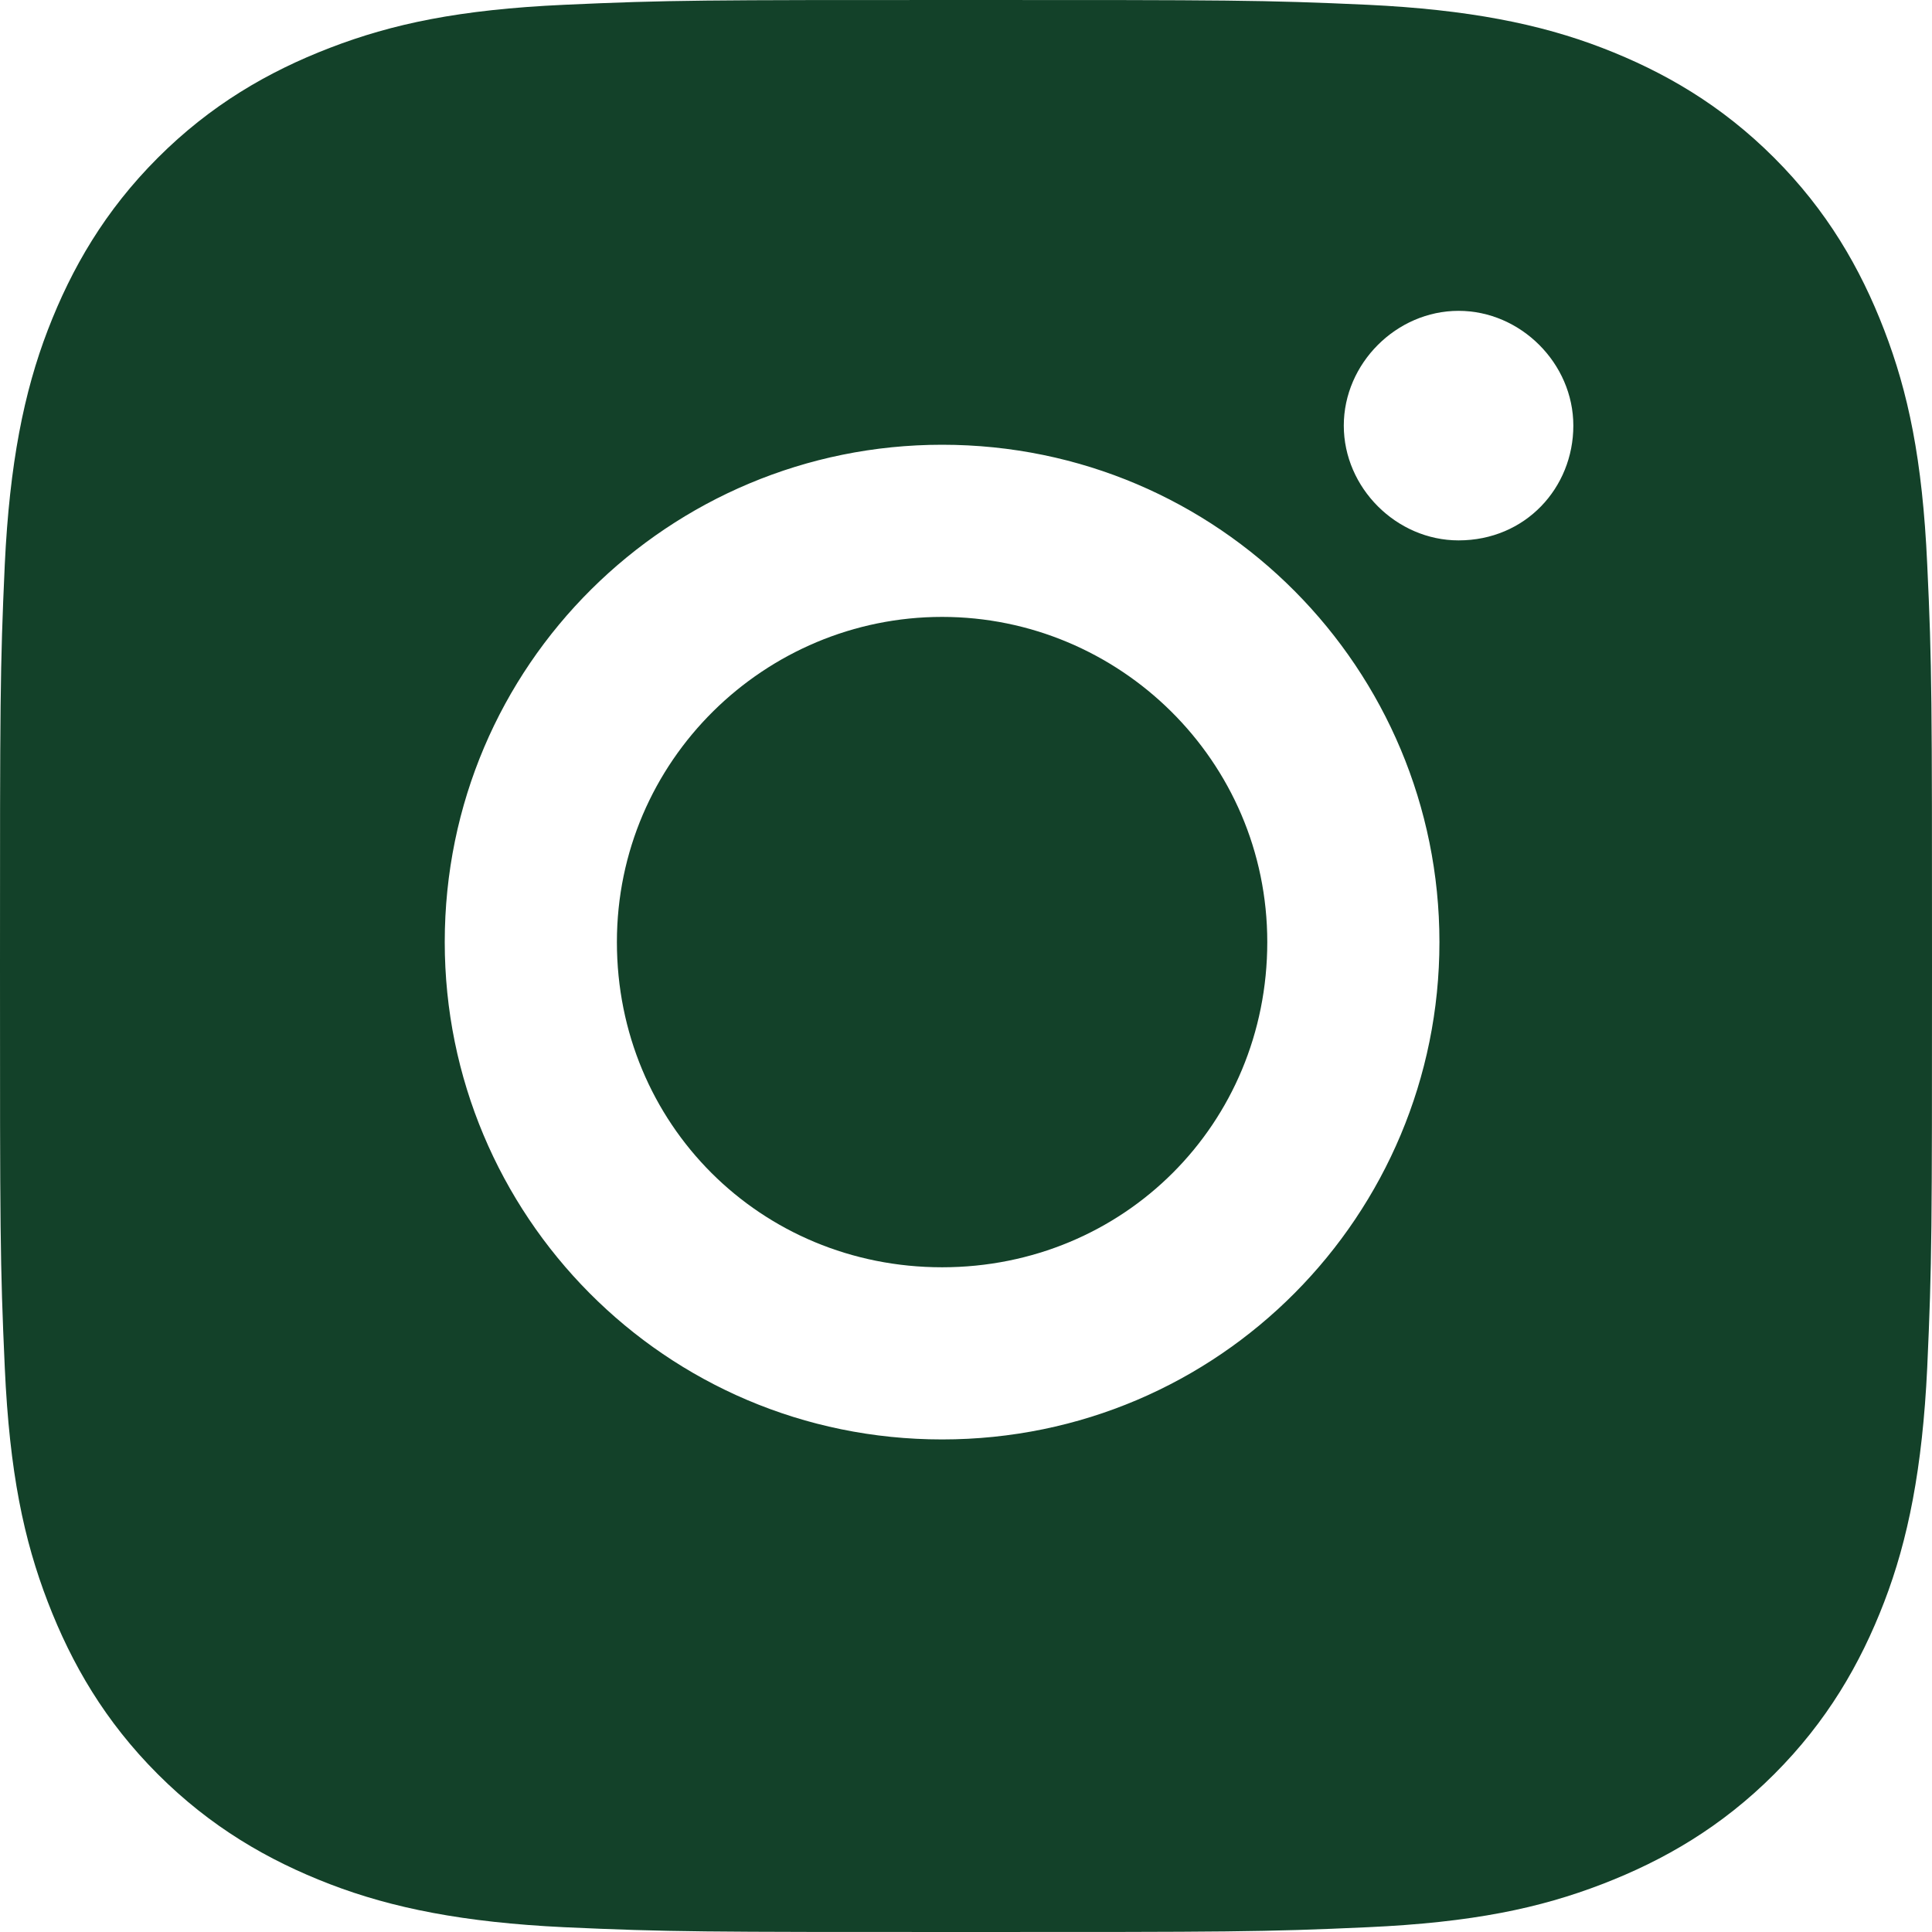 <?xml version="1.0" encoding="utf-8"?>
<!-- Generator: Adobe Illustrator 26.2.1, SVG Export Plug-In . SVG Version: 6.00 Build 0)  -->
<svg version="1.1" id="Laag_1" xmlns="http://www.w3.org/2000/svg" xmlns:xlink="http://www.w3.org/1999/xlink" x="0px" y="0px"
	 viewBox="0 0 40.4 40.4" style="enable-background:new 0 0 40.4 40.4;" xml:space="preserve">
<style type="text/css">
	.st0{fill:#134129;}
</style>
<g>
	<g>
		<path class="st0" d="M19.7,12.9c-3.7,0-6.8,3-6.8,6.8s3,6.8,6.8,6.8s6.8-3,6.8-6.8S23.4,12.9,19.7,12.9z"/>
		<path class="st0" d="M40.3,11.8c-0.1-2.2-0.4-3.6-0.9-4.9s-1.2-2.5-2.3-3.6C36,2.2,34.8,1.5,33.5,1c-1.3-0.5-2.8-0.8-4.9-0.9
			C26.4,0,25.7,0,20.2,0S14,0,11.8,0.1C9.6,0.2,8.2,0.5,6.9,1S4.4,2.2,3.3,3.3C2.2,4.4,1.5,5.6,1,6.9c-0.5,1.3-0.8,2.8-0.9,4.9
			C0,14,0,14.7,0,20.2s0,6.2,0.1,8.4c0.1,2.2,0.4,3.6,0.9,4.9s1.2,2.5,2.3,3.6c1.1,1.1,2.3,1.8,3.6,2.3c1.3,0.5,2.8,0.8,4.9,0.9
			c2.2,0.1,2.9,0.1,8.4,0.1s6.2,0,8.4-0.1c2.2-0.1,3.6-0.4,4.9-0.9s2.5-1.2,3.6-2.3c1.1-1.1,1.8-2.3,2.3-3.6
			c0.5-1.3,0.8-2.8,0.9-4.9c0.1-2.2,0.1-2.9,0.1-8.4S40.4,13.9,40.3,11.8z M19.7,30.1c-5.8,0-10.4-4.7-10.4-10.4
			c0-5.8,4.7-10.4,10.4-10.4c5.8,0,10.4,4.7,10.4,10.4S25.5,30.1,19.7,30.1z M30.5,11.3c-1.3,0-2.4-1.1-2.4-2.4s1.1-2.4,2.4-2.4
			s2.4,1.1,2.4,2.4S31.9,11.3,30.5,11.3z"/>
	</g>
</g>
</svg>
